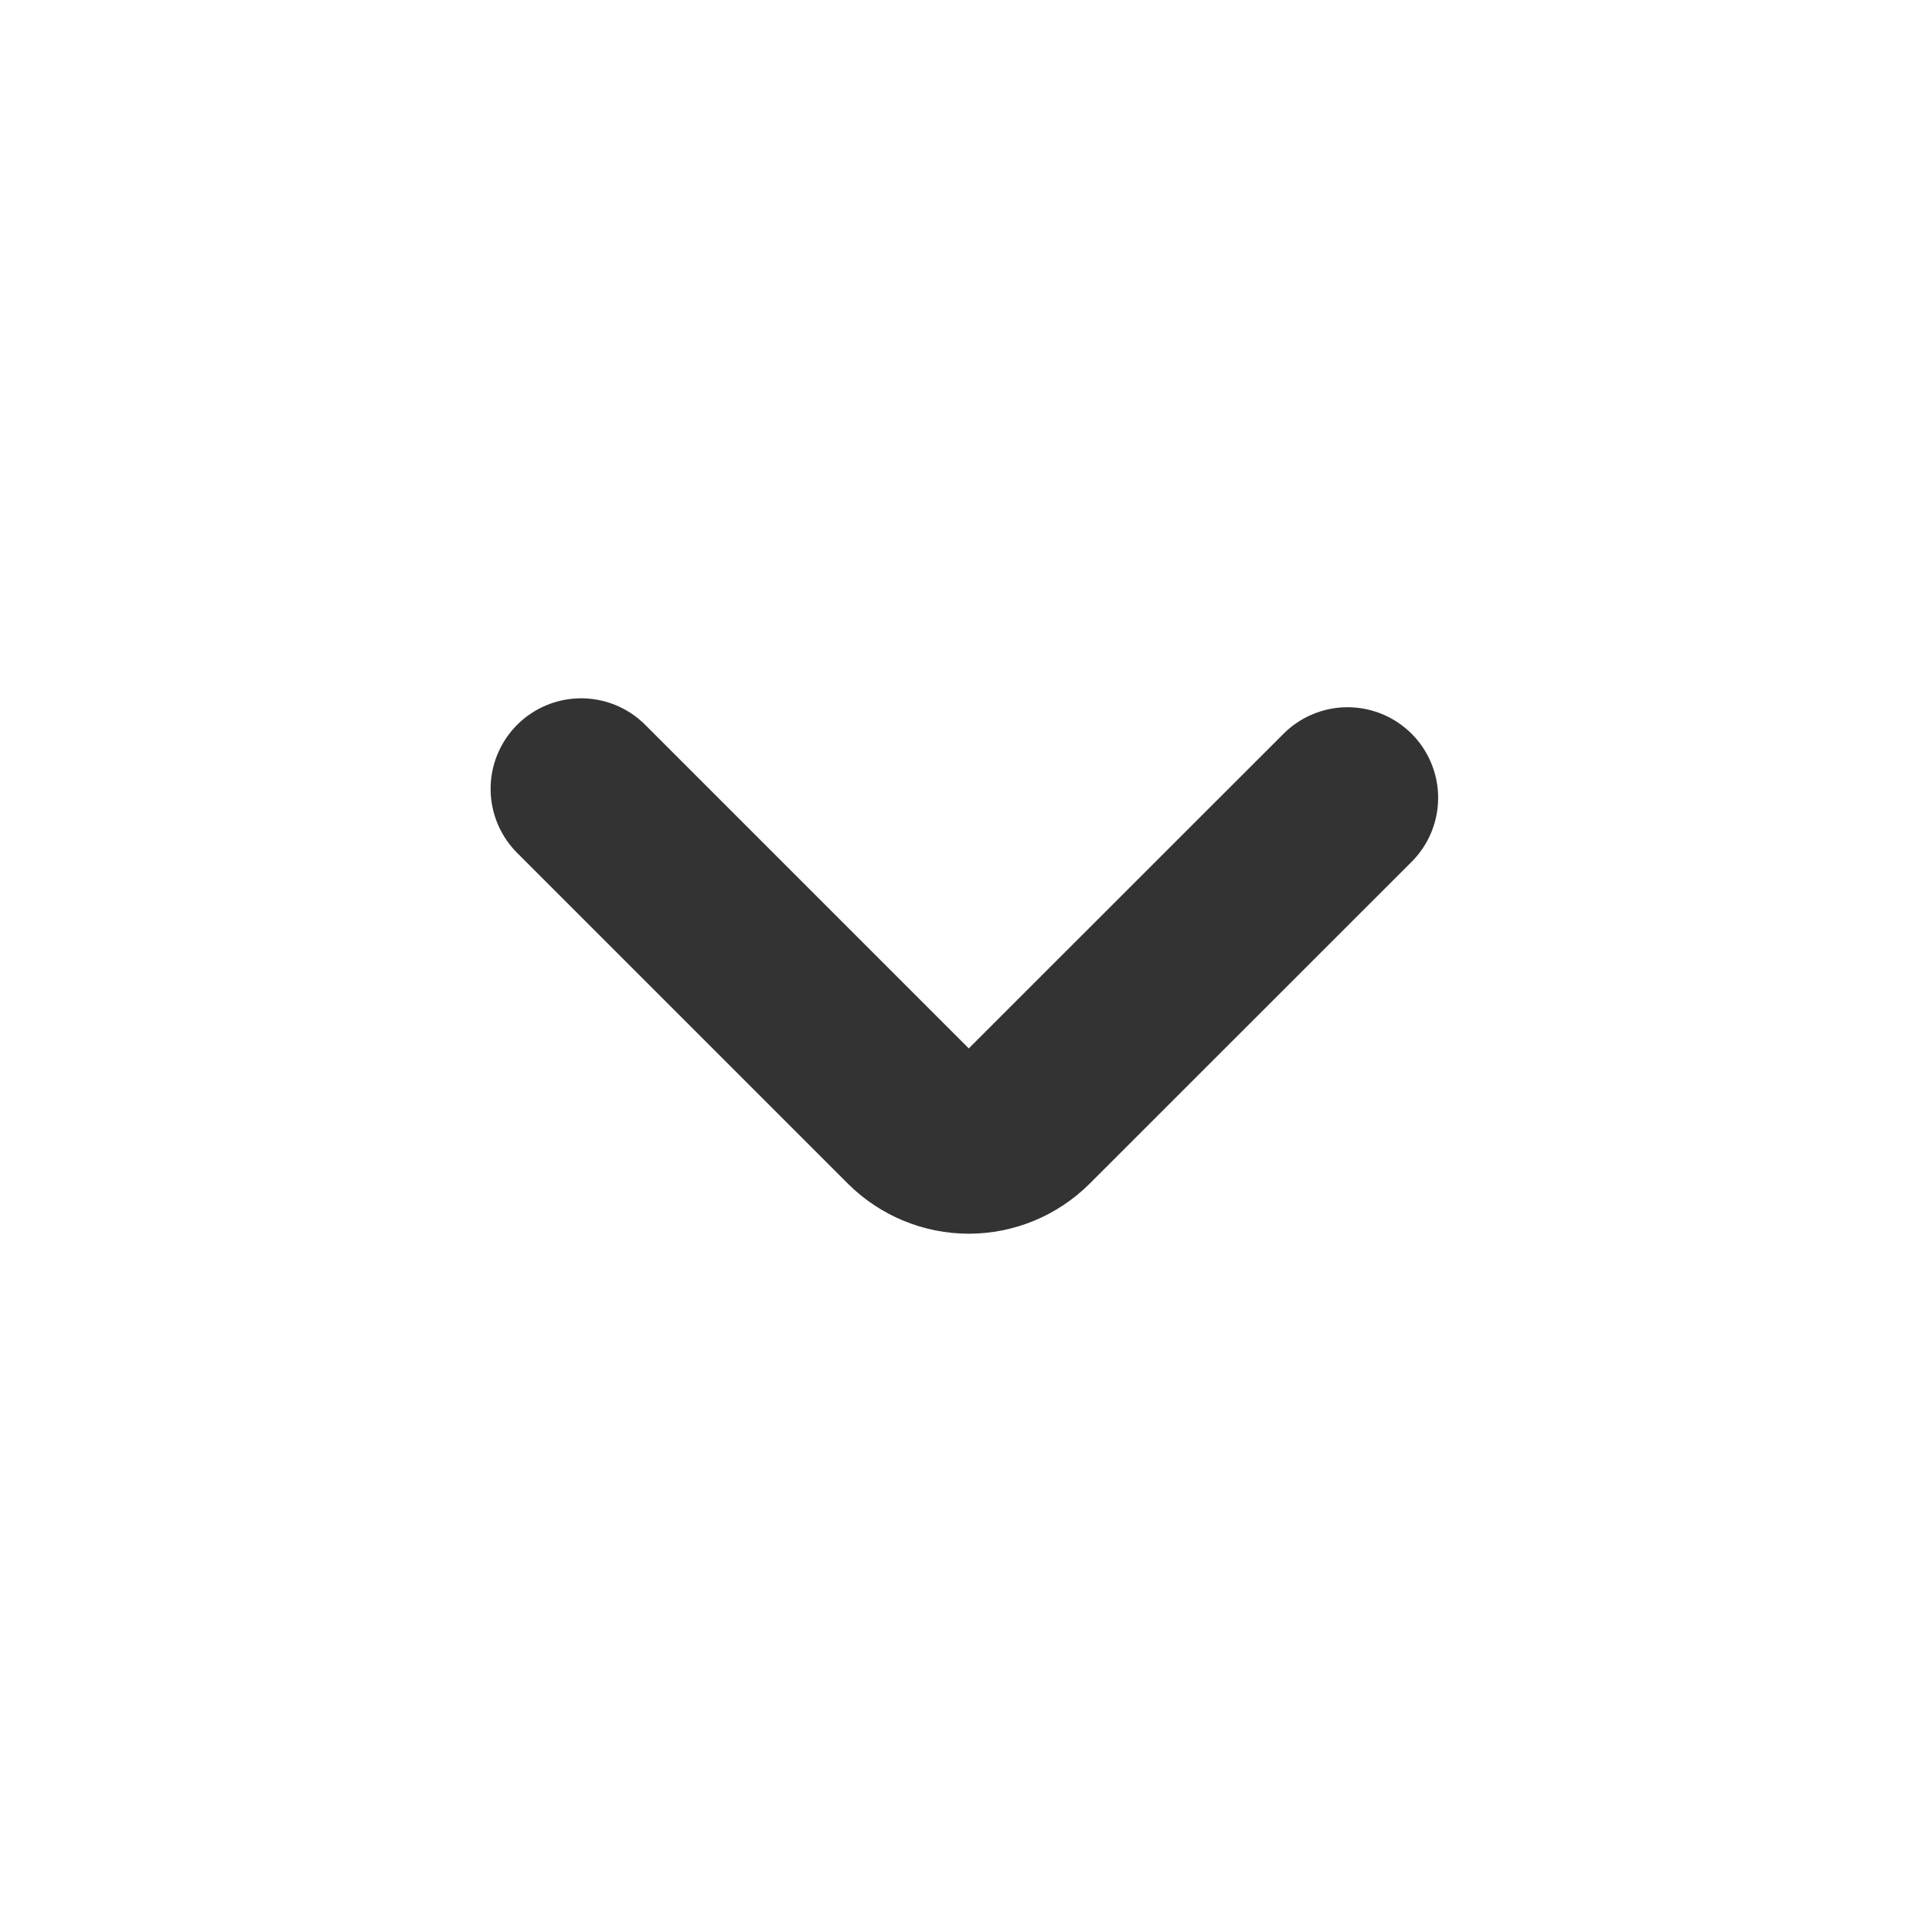 <svg width="16" height="16" viewBox="0 0 16 16" fill="none" xmlns="http://www.w3.org/2000/svg">
<path d="M4.813 6.533L7.553 9.273C7.678 9.397 7.847 9.467 8.023 9.467C8.199 9.467 8.368 9.397 8.493 9.273L11.16 6.607" stroke="black" stroke-opacity="0.8" stroke-width="1.5" stroke-linecap="round" stroke-linejoin="bevel"/>
</svg>
